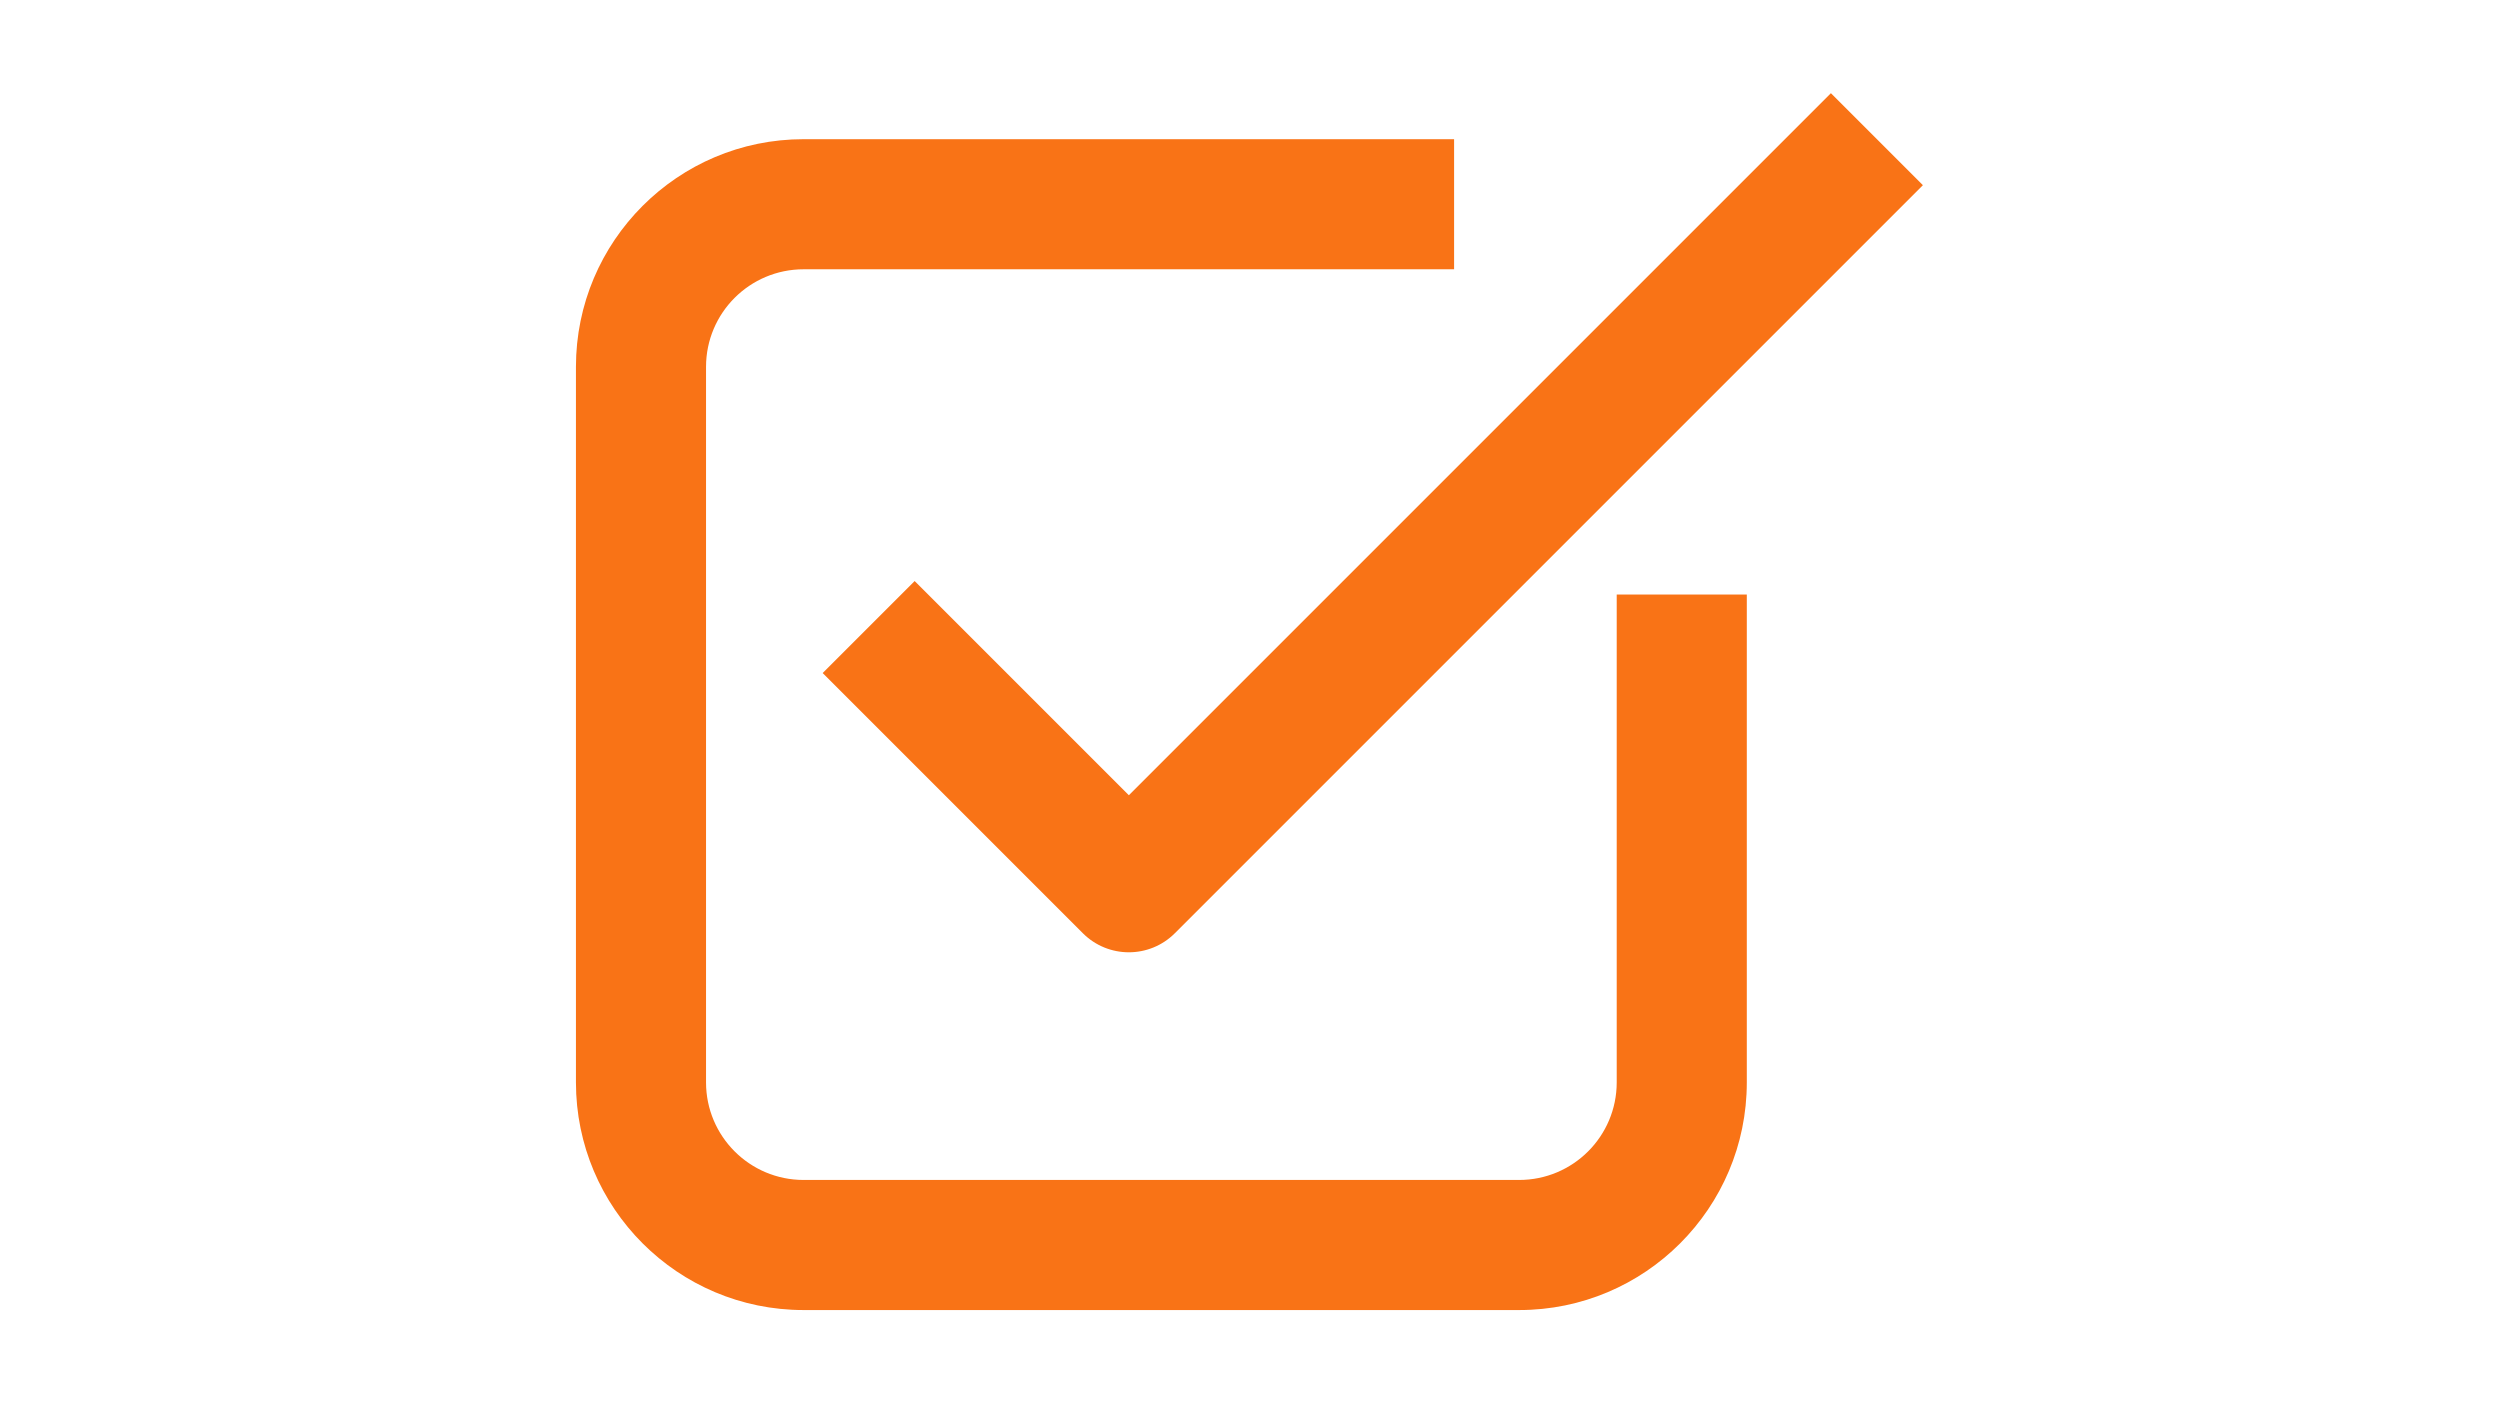 <svg xmlns="http://www.w3.org/2000/svg" xmlns:xlink="http://www.w3.org/1999/xlink" width="1920" zoomAndPan="magnify" viewBox="0 0 1440 810" height="1080" preserveAspectRatio="xMidYMid meet" version="1.2"><defs><clipPath id="6d6e51532c"><path d="M 19.742 57 L 695 57 L 695 732 L 19.742 732 Z M 19.742 57 "/></clipPath><clipPath id="c92a61150f"><path d="M 161 30.316 L 795.316 30.316 L 795.316 526 L 161 526 Z M 161 30.316 "/></clipPath><clipPath id="b2f0d5ec56"><rect x="0" width="826" y="0" height="751"/></clipPath></defs><g id="3b7b96e60e"><g transform="matrix(1,0,0,1,312,23)"><g clip-path="url(#b2f0d5ec56)"><g clip-rule="nonzero" clip-path="url(#6d6e51532c)"><path style=" stroke:none;fill-rule:evenodd;fill:#f97316;fill-opacity:1;" d="M 150.879 132.105 C 119.84 132.105 94.676 157.27 94.676 188.309 L 94.676 600.453 C 94.676 631.492 119.84 656.656 150.879 656.656 L 563.023 656.656 C 594.062 656.656 619.227 631.492 619.227 600.453 L 619.227 319.445 L 694.16 319.445 L 694.16 600.453 C 694.16 672.879 635.449 731.59 563.023 731.59 L 150.879 731.59 C 78.453 731.59 19.742 672.879 19.742 600.453 L 19.742 188.309 C 19.742 115.883 78.453 57.172 150.879 57.172 L 525.559 57.172 L 525.559 132.105 Z M 150.879 132.105 "/></g><g clip-rule="nonzero" clip-path="url(#c92a61150f)"><path style=" stroke:none;fill-rule:evenodd;fill:#f97316;fill-opacity:1;" d="M 795.59 83.664 L 364.711 514.543 C 350.082 529.176 326.355 529.176 311.727 514.543 L 161.855 364.672 L 214.84 311.684 L 338.219 435.062 L 742.605 30.676 Z M 795.59 83.664 "/></g></g></g></g></svg>